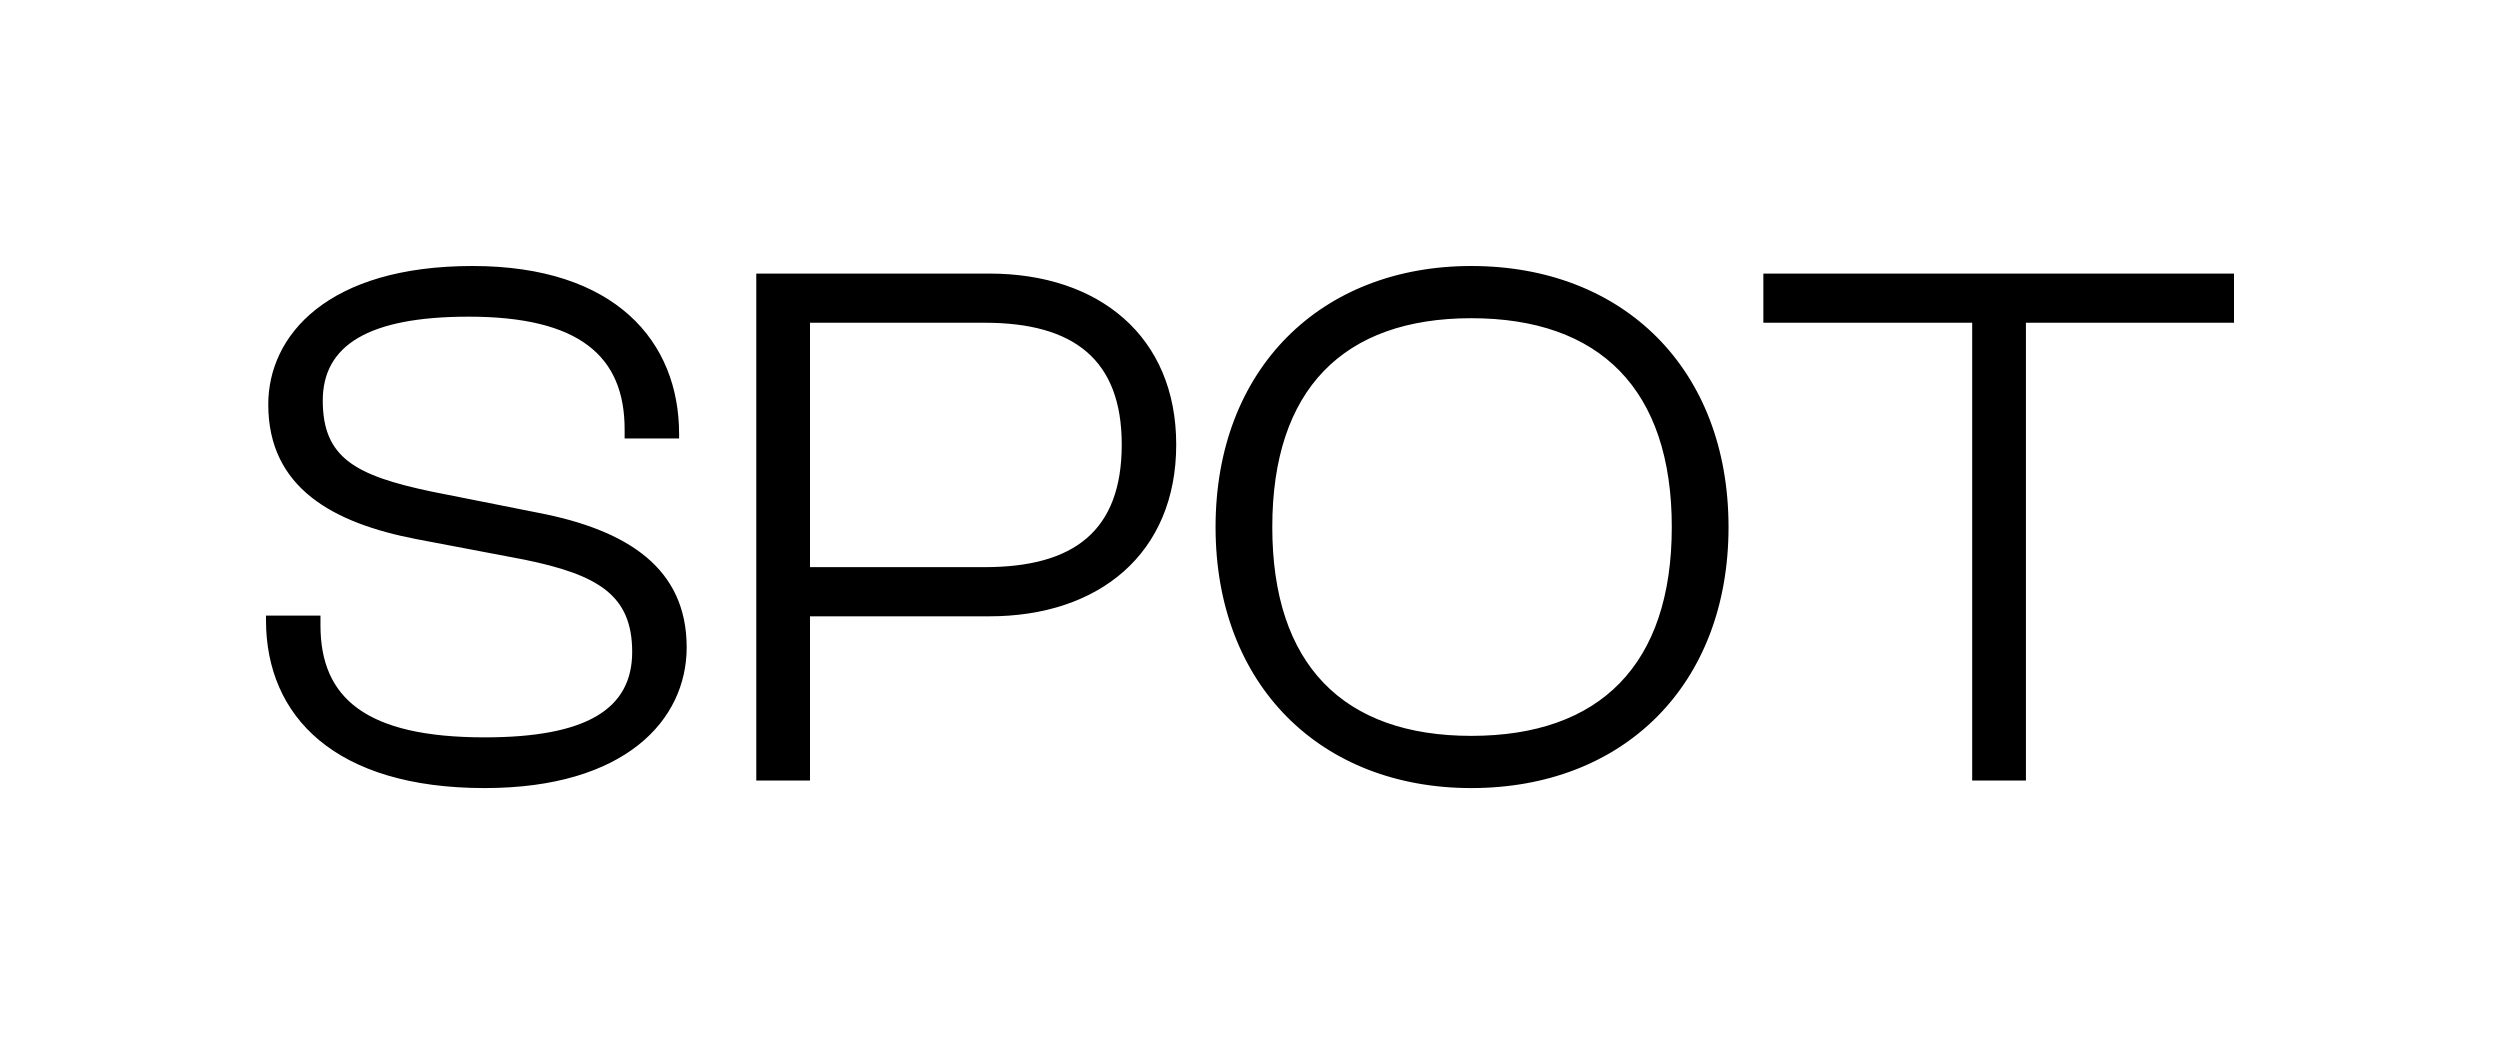 <svg xmlns="http://www.w3.org/2000/svg" xmlns:xlink="http://www.w3.org/1999/xlink" width="422.929" height="178.318" viewBox="0 0 422.929 178.318"><defs><filter id="a" x="0" y="0" width="422.929" height="178.318" filterUnits="userSpaceOnUse"><feOffset input="SourceAlpha"/><feGaussianBlur stdDeviation="15" result="b"/><feFlood flood-color="#f2f4ec"/><feComposite operator="in" in2="b"/><feComposite in="SourceGraphic"/></filter></defs><g transform="matrix(1, 0, 0, 1, 0, 0)" filter="url(#a)"><path d="M40.96,1.28c23.808,0,34.176-11.52,34.176-23.808,0-13.312-9.856-19.84-25.216-22.784L31.872-48.9c-12.672-2.688-18.3-5.632-18.3-15.36,0-9.344,7.68-14.208,24.7-14.208,18.688,0,26.368,6.656,26.368,19.072v1.536h9.216v-.768C73.856-74.24,63.1-87.04,38.912-87.04c-24.576,0-34.56,11.776-34.56,23.424,0,14.208,11.136,20.1,25.088,22.784l18.176,3.456c12.544,2.56,18.3,6.016,18.3,15.616C65.92-12.032,58.112-7.3,40.96-7.3c-20.1,0-27.776-6.656-27.776-18.944V-27.9H3.968v.768C3.968-10.752,15.744,1.28,40.96,1.28ZM96,0V-27.776h30.336c18.56,0,31.616-10.624,31.616-29.056,0-18.3-13.056-28.928-31.616-28.928H86.912V0Zm29.568-77.44c15.1,0,23.168,6.272,23.168,20.608,0,14.592-8.064,20.736-23.168,20.736H96V-77.44Zm82.3,78.72c25.728,0,43.52-17.408,43.52-44.16S233.6-87.04,207.872-87.04c-25.472,0-43.264,17.408-43.264,44.16S182.4,1.28,207.872,1.28Zm0-8.832c-21.632,0-33.664-12.032-33.664-35.328s12.032-35.328,33.664-35.328c21.76,0,33.92,12.032,33.92,35.328S229.632-7.552,207.872-7.552ZM301.7,0V-77.44h35.2v-8.32H257.28v8.32h35.328V0Z" transform="translate(41.03 132.04)"/></g></svg>